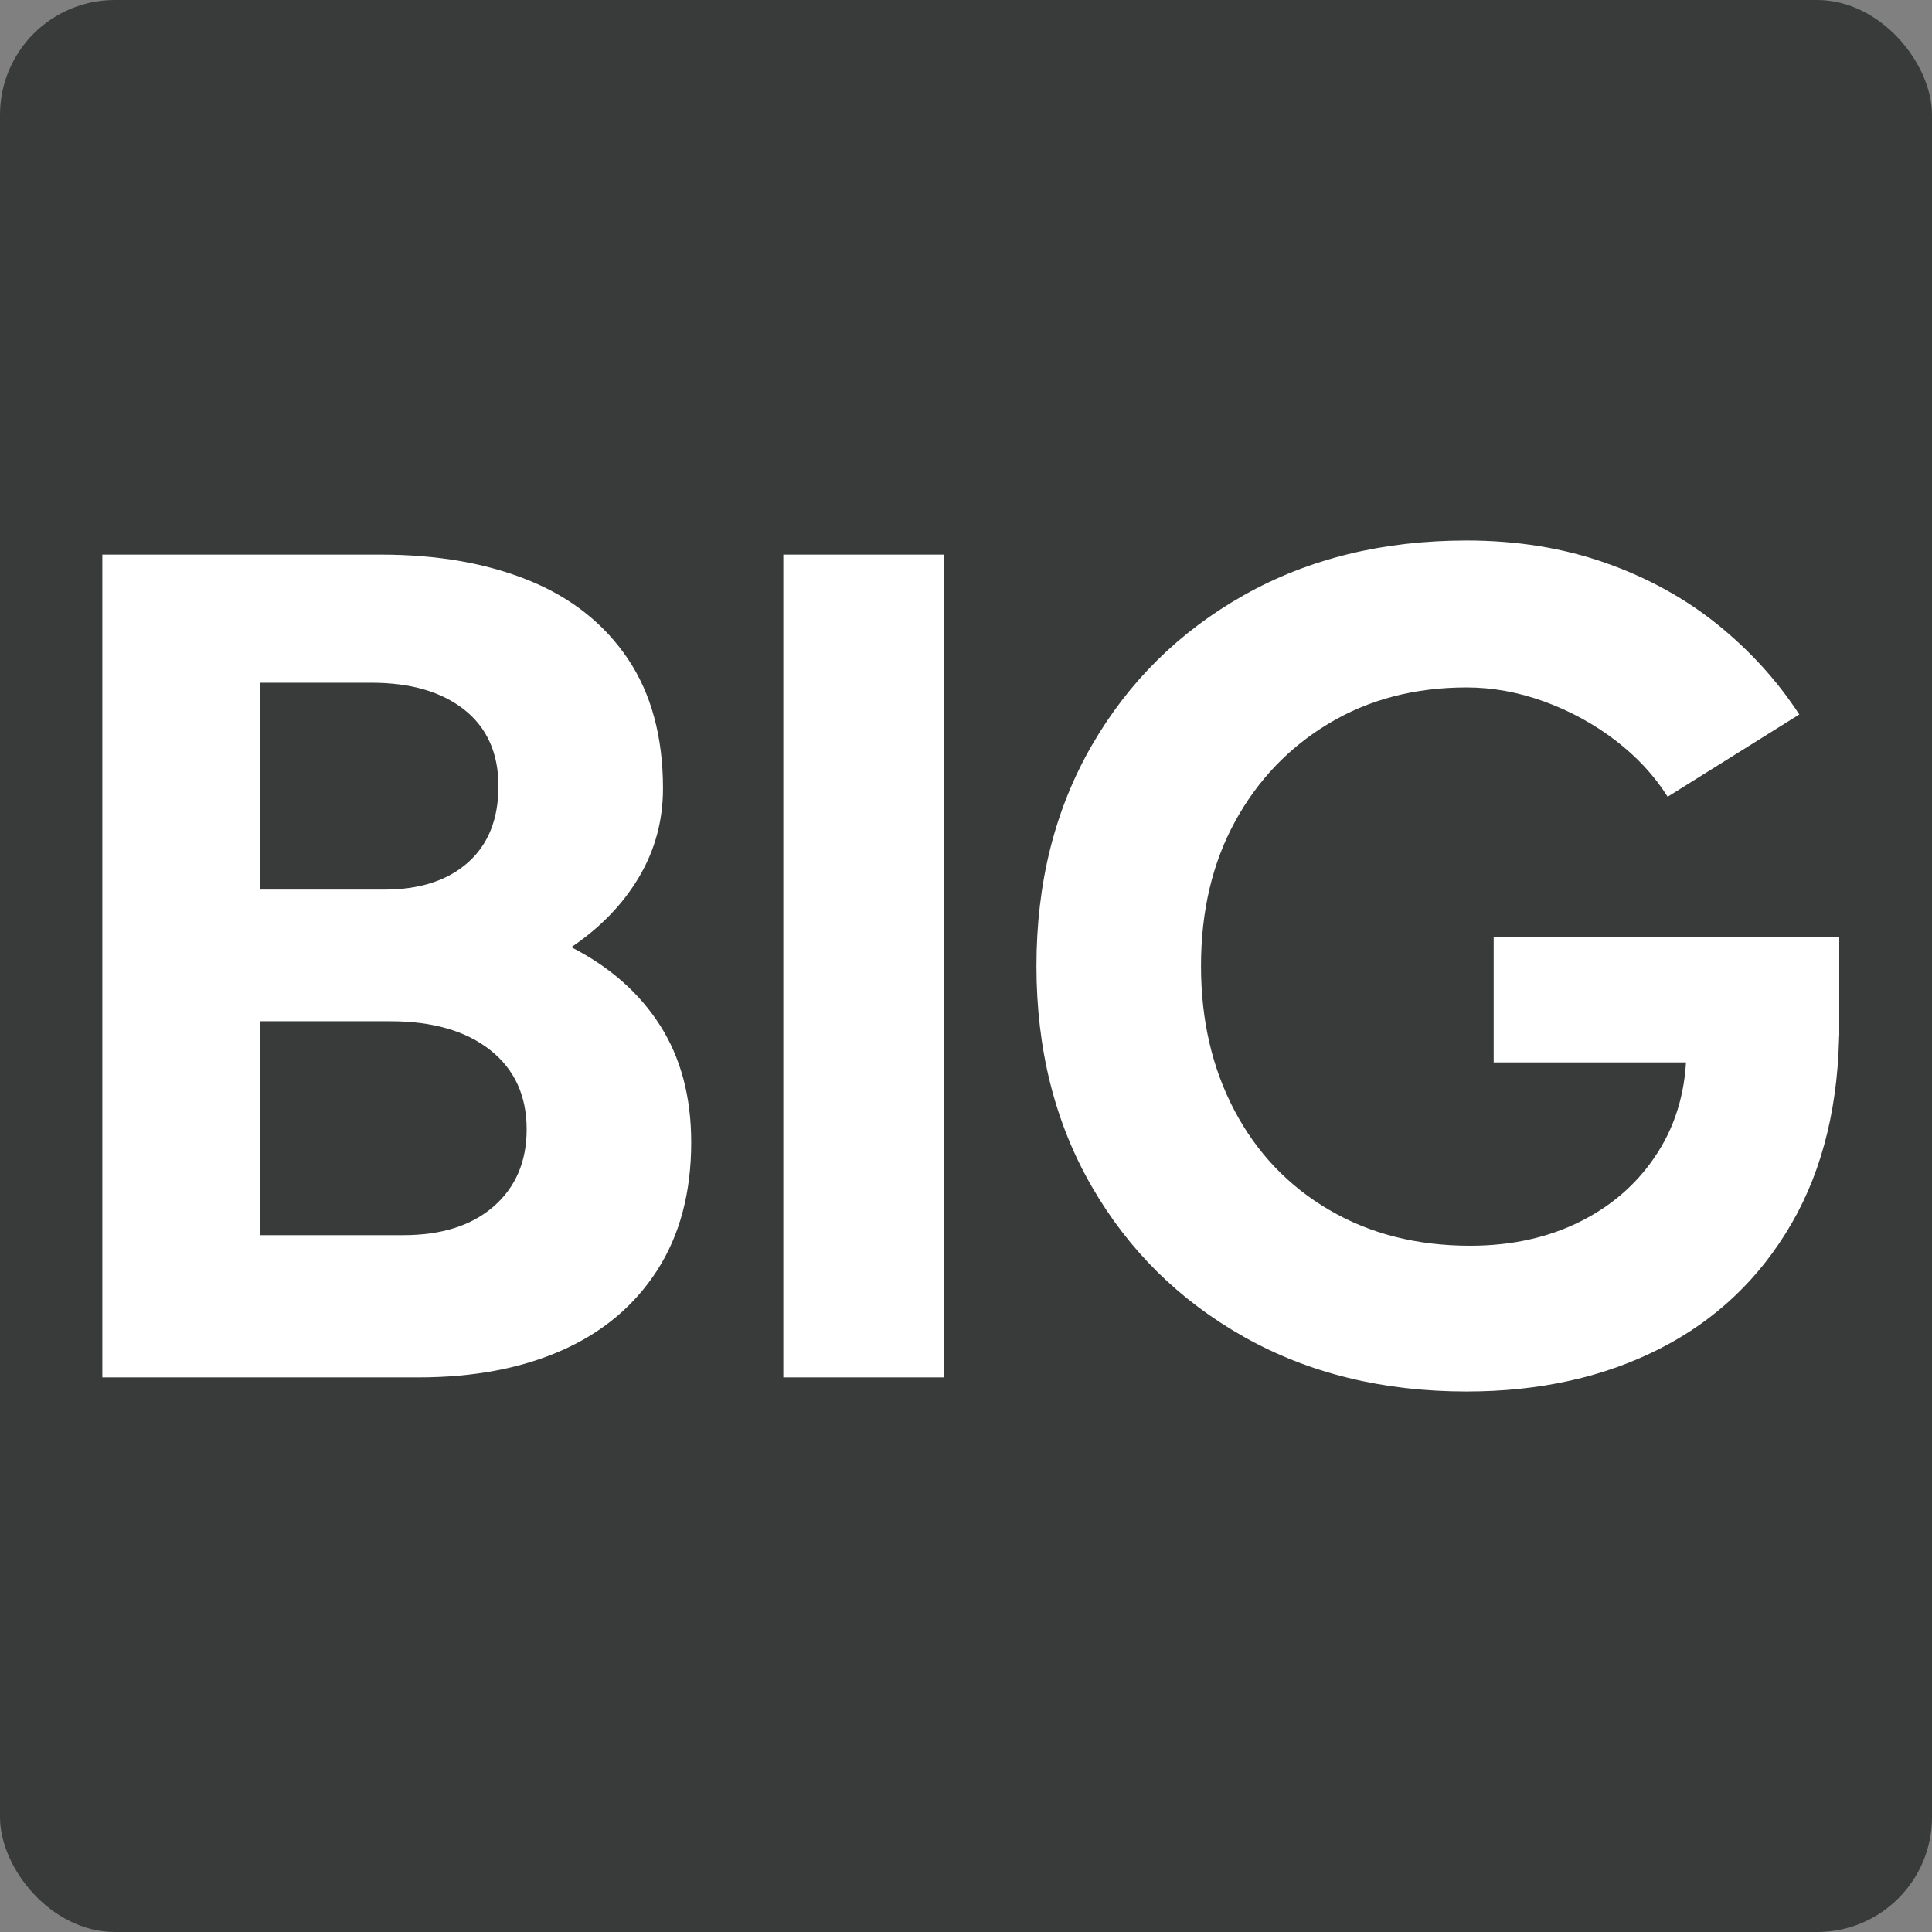 <?xml version="1.0" encoding="utf-8"?>
<svg xmlns="http://www.w3.org/2000/svg" id="Ebene_1" data-name="Ebene 1" version="1.1" viewBox="0 0 402.948 402.948">
  <rect x="0" y="0" width="402.948" height="402.948" fill="#808080" stroke="none"/>
  <defs>
    <style>
      .cls-1 {
        fill: #393b3b;
      }

      .cls-1, .cls-2 {
        stroke-width: 0px;
      }

      .cls-2 {
        fill: #fff;
      }
    </style>
  </defs>
  <rect class="cls-1" width="402.948" height="402.948" rx="23.955" ry="23.955"/>
  <g>
    <path class="cls-2" d="M21.343,287.276V115.672h58.1c11.767,0,22.063,1.801,30.888,5.393,8.826,3.597,15.69,9.032,20.593,16.303,4.903,7.274,7.354,16.302,7.354,27.089,0,6.704-1.678,12.87-5.026,18.509-3.352,5.638-8.051,10.503-14.096,14.586,8.005,4.087,14.176,9.522,18.508,16.302,4.328,6.784,6.497,14.916,6.497,24.393,0,10.46-2.371,19.366-7.109,26.721-4.742,7.354-11.361,12.912-19.857,16.67-8.499,3.761-18.47,5.638-29.908,5.638H21.343ZM54.193,185.539h25.985c7.355,0,13.154-1.877,17.406-5.639,4.248-3.757,6.374-9.07,6.374-15.934s-2.371-12.173-7.109-15.934c-4.742-3.758-11.196-5.639-19.367-5.639h-23.289v43.146ZM54.193,257.613h29.908c8.005,0,14.299-1.999,18.877-6.006,4.573-4.003,6.864-9.354,6.864-16.057,0-7.026-2.536-12.541-7.6-16.548-5.068-4.003-12.012-6.006-20.838-6.006h-27.211v44.617Z"/>
    <path class="cls-2" d="M163.374,287.276V115.672h33.586v171.604h-33.586Z"/>
    <path class="cls-2" d="M305.892,290.218c-17.49,0-32.972-3.8-46.455-11.4-13.483-7.6-24.067-18.057-31.747-31.379-7.684-13.318-11.522-28.64-11.522-45.965s3.838-32.643,11.522-45.965c7.68-13.319,18.264-23.78,31.747-31.379,13.484-7.6,28.966-11.4,46.455-11.4,10.457,0,20.102,1.555,28.928,4.658,8.826,3.107,16.629,7.397,23.412,12.87,6.78,5.478,12.46,11.729,17.037,18.754l-27.456,17.16c-2.781-4.413-6.416-8.335-10.909-11.767-4.497-3.432-9.439-6.129-14.832-8.09s-10.787-2.941-16.18-2.941c-10.787,0-20.347,2.493-28.682,7.477-8.335,4.987-14.874,11.809-19.612,20.469-4.742,8.665-7.109,18.716-7.109,30.153,0,11.277,2.328,21.328,6.987,30.153,4.658,8.825,11.234,15.732,19.734,20.715,8.496,4.988,18.302,7.477,29.418,7.477,8.66,0,16.382-1.716,23.165-5.148,6.781-3.432,12.136-8.251,16.058-14.464,3.922-6.209,5.883-13.399,5.883-21.573l31.87-4.903c0,16.18-3.31,29.992-9.929,41.43-6.618,11.442-15.773,20.144-27.456,26.108-11.687,5.968-25.128,8.948-40.327,8.948ZM311.531,221.576v-26.231h72.074v20.838l-18.141,5.393h-53.933Z"/>
  </g>
</svg>